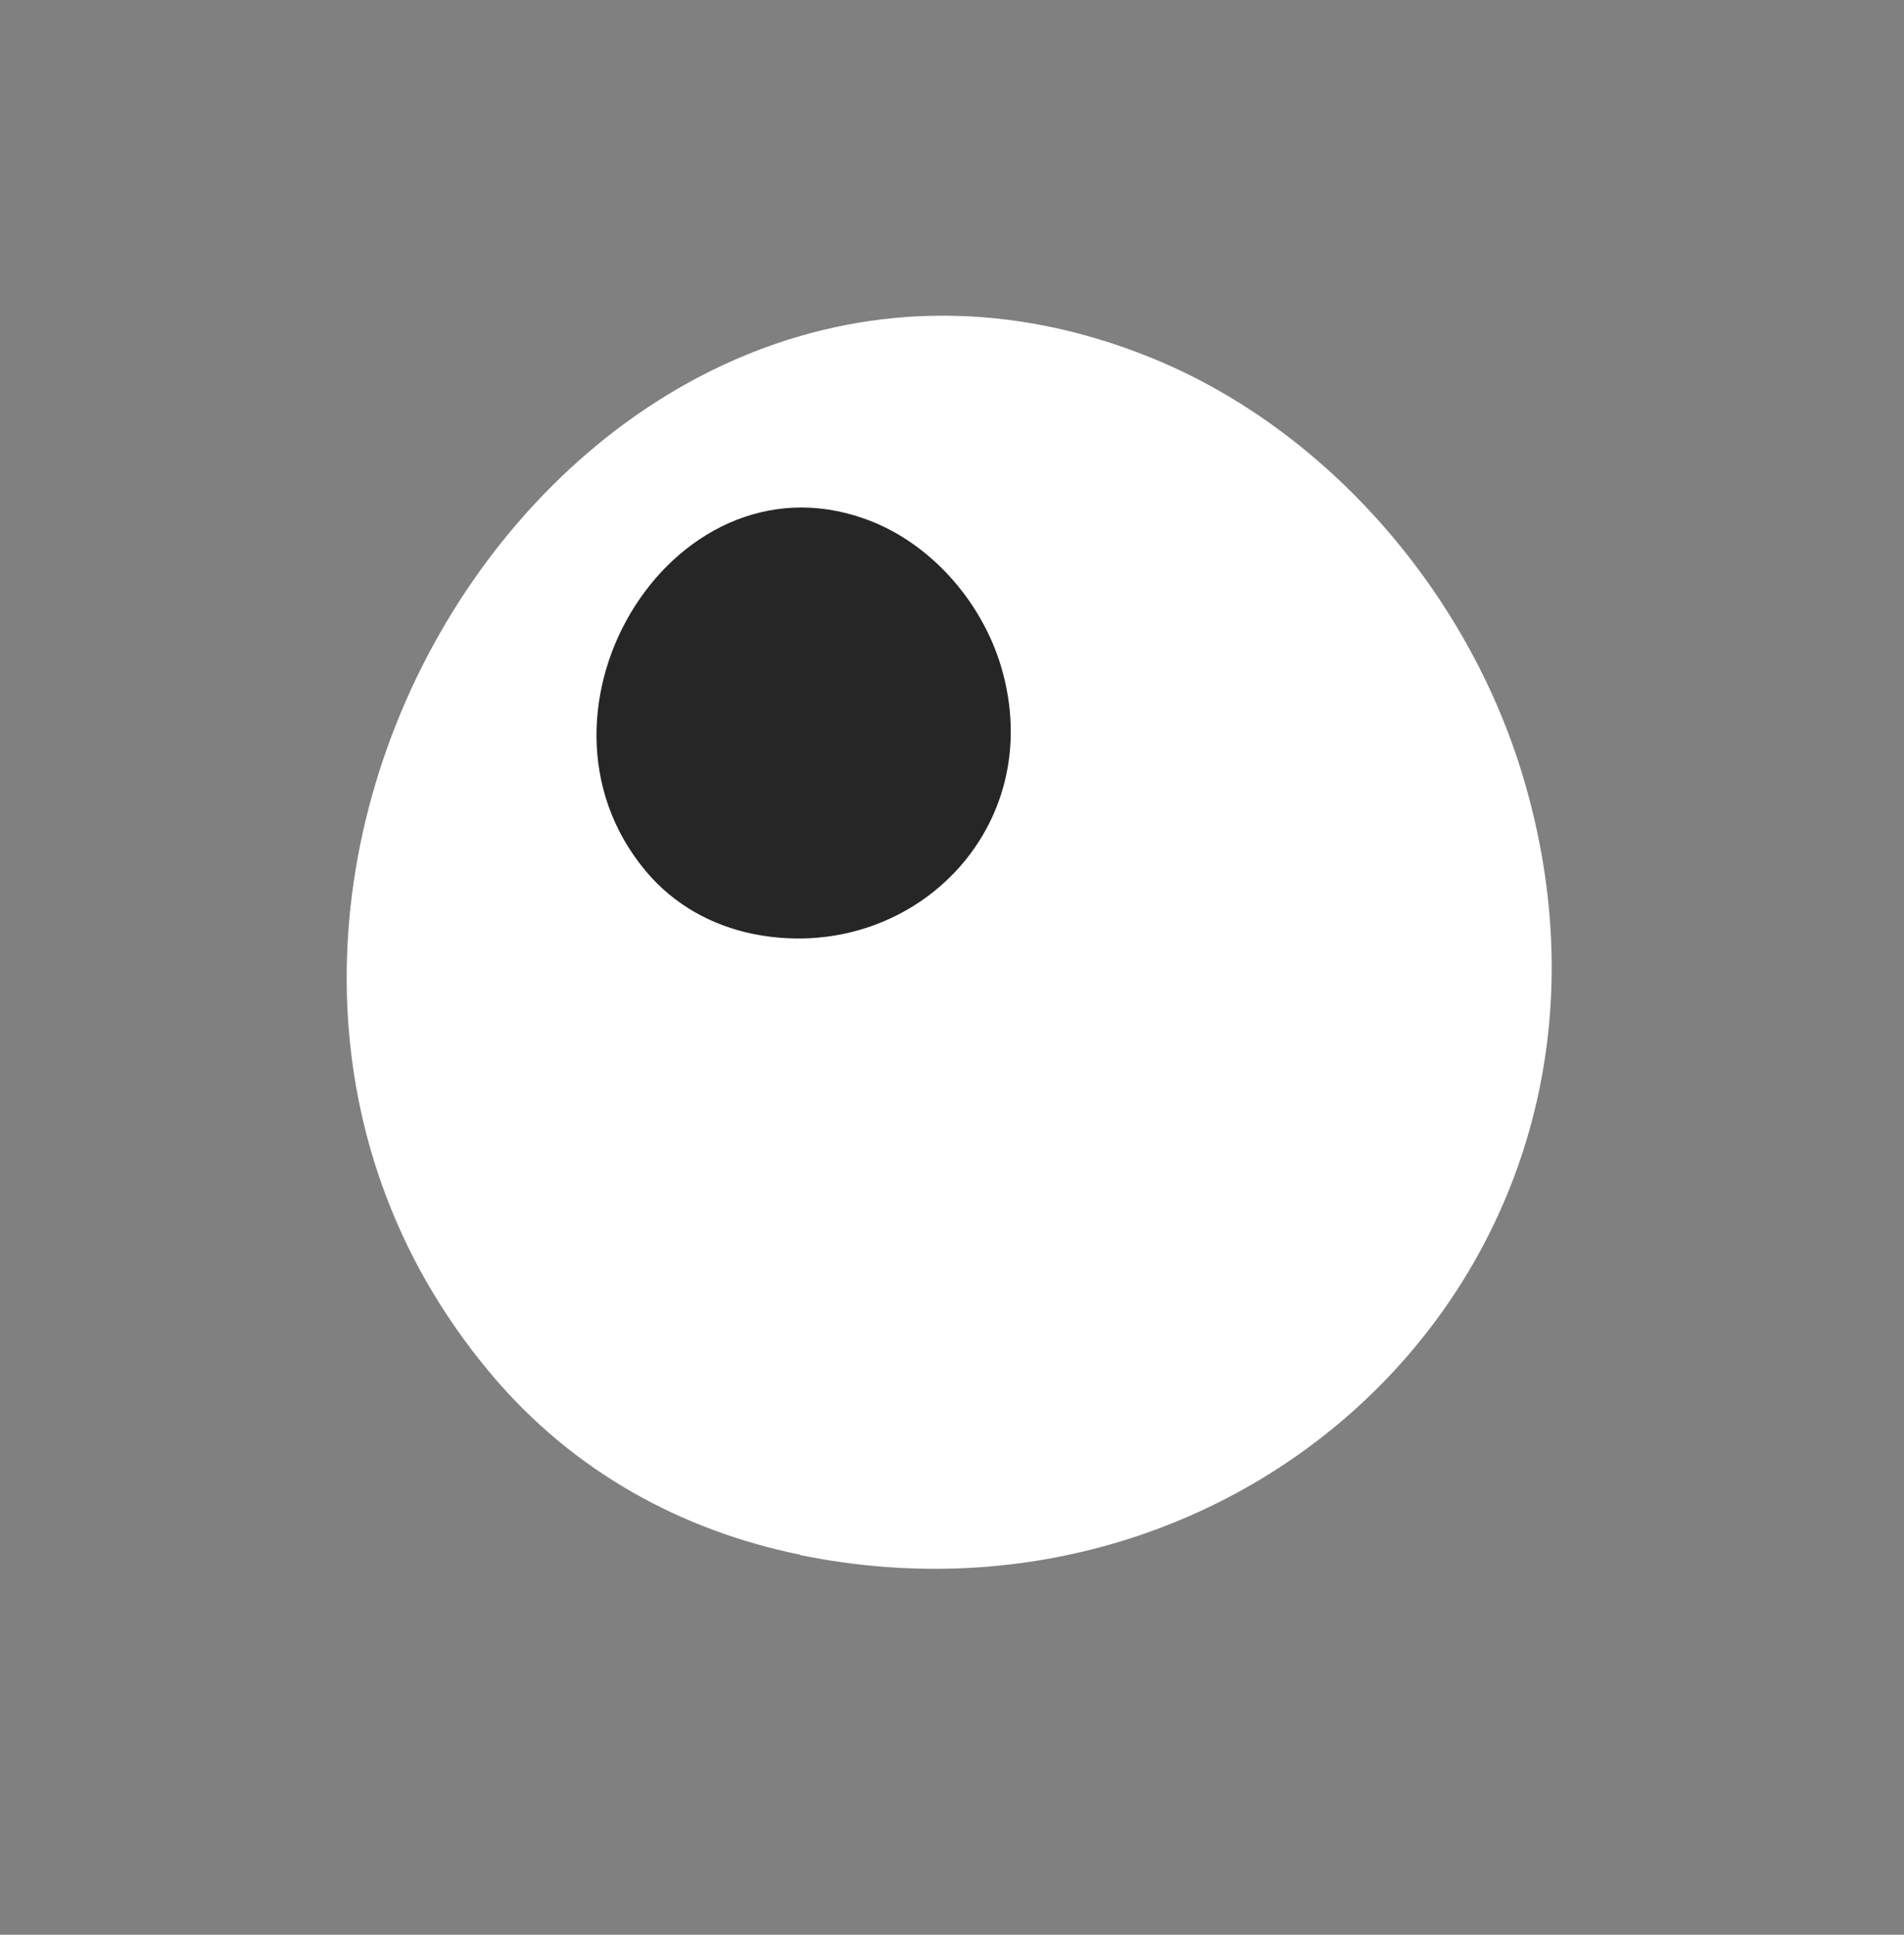 <?xml version="1.0" encoding="UTF-8"?> <svg xmlns="http://www.w3.org/2000/svg" width="63" height="64" viewBox="0 0 63 64" fill="none"><rect x="0" y="0" width="63" height="64" fill="#808080" stroke="none"/><path d="M26.471 51.439C41.67 54.542 55.104 41.341 50.383 25.654C48.565 19.616 43.947 14.24 38.161 11.863C19.26 4.122 3.121 29.829 16.238 45.439C18.992 48.721 22.608 50.64 26.477 51.429L26.471 51.439Z" fill="white"></path><path d="M24.892 30.889C30.116 31.952 34.737 27.414 33.116 22.021C32.487 19.95 30.901 18.099 28.916 17.278C22.413 14.611 16.868 23.45 21.374 28.823C22.318 29.949 23.571 30.61 24.892 30.889Z" fill="#262626"></path></svg> 